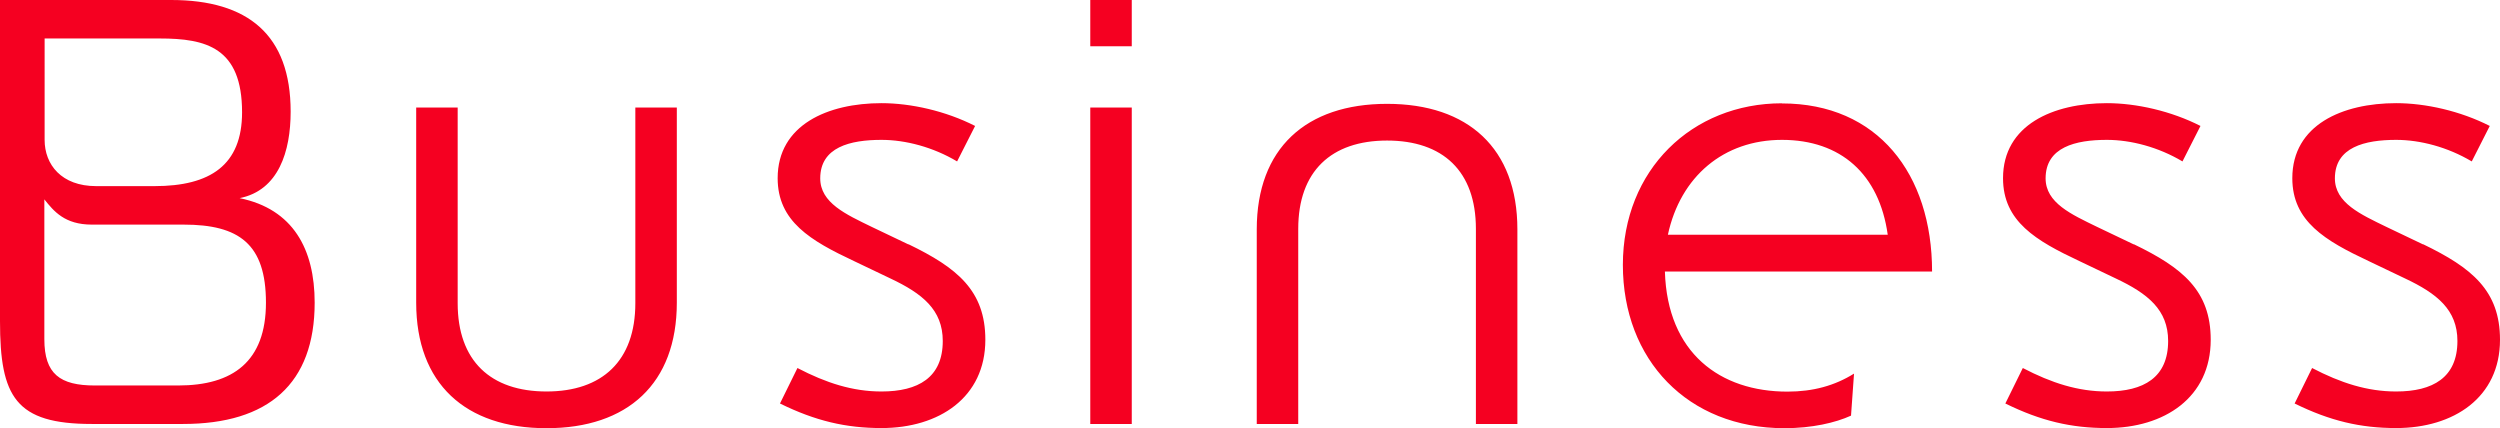 <?xml version="1.0" encoding="UTF-8"?><svg id="a" xmlns="http://www.w3.org/2000/svg" viewBox="0 0 183.21 31.38"><defs><style>.b{fill:#f50021;stroke-width:0px;}</style></defs><path class="b" d="M17.56,14.52c2.86-.57,3.74-3.43,3.74-6.34C21.3,2.55,18.17,0,12.54,0H0v23.54C0,29.09,1.14,31.07,6.73,31.07h6.69c6.25,0,9.64-2.95,9.64-8.89,0-3.92-1.58-6.86-5.5-7.66ZM3.26,2.82h8.45c3.39,0,6.03.66,6.03,5.41,0,3.87-2.33,5.41-6.42,5.41h-4.27c-2.55,0-3.78-1.58-3.78-3.39V2.82ZM13.07,28.25h-6.12c-2.55,0-3.7-.84-3.7-3.39v-10.25c.7.88,1.5,1.85,3.48,1.85h6.73c4.05,0,6.03,1.41,6.03,5.72s-2.42,6.07-6.43,6.07ZM46.56,22.22c0,4.22-2.42,6.47-6.51,6.47s-6.51-2.24-6.51-6.47V7.88h-3.04v14.3c0,5.94,3.61,9.2,9.55,9.2s9.55-3.26,9.55-9.2V7.88h-3.04v14.35ZM66.57,17.91l-2.68-1.28c-1.89-.92-3.78-1.76-3.78-3.56,0-2.29,2.2-2.82,4.49-2.82,1.76,0,3.78.53,5.54,1.58l1.32-2.6c-2.16-1.1-4.71-1.67-6.86-1.67-3.92,0-7.61,1.58-7.61,5.5,0,3.17,2.42,4.58,5.59,6.07l2.68,1.28c2.33,1.1,3.83,2.29,3.83,4.58,0,2.68-1.8,3.7-4.49,3.7-2.11,0-4.05-.62-6.16-1.72l-1.28,2.6c2.6,1.28,4.84,1.8,7.44,1.8,4.22,0,7.61-2.24,7.61-6.47,0-3.61-2.07-5.28-5.63-7ZM79.9,31.07h3.04V7.88h-3.04v23.19ZM79.9,3.39h3.04V0h-3.04v3.39ZM101.65,7.61c-5.94,0-9.55,3.26-9.55,9.2v14.26h3.04v-14.3c0-4.22,2.42-6.47,6.51-6.47s6.51,2.24,6.51,6.47v14.3h3.04v-14.26c0-5.94-3.61-9.2-9.55-9.2ZM130.59,7.57c-6.6,0-11.66,4.88-11.66,11.84s4.75,11.97,11.84,11.97c2.02,0,3.74-.4,4.88-.92l.22-3.08c-1.41.88-2.99,1.32-4.88,1.32-4.93,0-8.8-2.82-8.98-8.8h19.58c0-7.17-4-12.32-11-12.32ZM130.59,10.25c4.31,0,7.13,2.51,7.75,6.95h-16.11c.92-4.27,4.09-6.95,8.36-6.95ZM156.37,17.91l-2.68-1.28c-1.89-.92-3.78-1.76-3.78-3.56,0-2.29,2.2-2.82,4.49-2.82,1.76,0,3.78.53,5.54,1.58l1.32-2.6c-2.16-1.1-4.71-1.67-6.86-1.67-3.92,0-7.61,1.58-7.61,5.5,0,3.17,2.42,4.58,5.59,6.07l2.68,1.28c2.33,1.1,3.83,2.29,3.83,4.58,0,2.68-1.8,3.7-4.49,3.7-2.11,0-4.05-.62-6.16-1.72l-1.28,2.6c2.6,1.28,4.84,1.8,7.44,1.8,4.22,0,7.61-2.24,7.61-6.47,0-3.61-2.07-5.28-5.63-7ZM177.57,17.91l-2.68-1.28c-1.89-.92-3.78-1.76-3.78-3.56,0-2.29,2.2-2.82,4.49-2.82,1.76,0,3.78.53,5.54,1.58l1.32-2.6c-2.16-1.1-4.71-1.67-6.86-1.67-3.92,0-7.61,1.58-7.61,5.5,0,3.17,2.42,4.58,5.59,6.07l2.68,1.28c2.33,1.1,3.83,2.29,3.83,4.58,0,2.68-1.8,3.7-4.49,3.7-2.11,0-4.05-.62-6.16-1.72l-1.28,2.6c2.6,1.28,4.84,1.8,7.44,1.8,4.22,0,7.61-2.24,7.61-6.47,0-3.61-2.07-5.28-5.63-7Z"/></svg>
